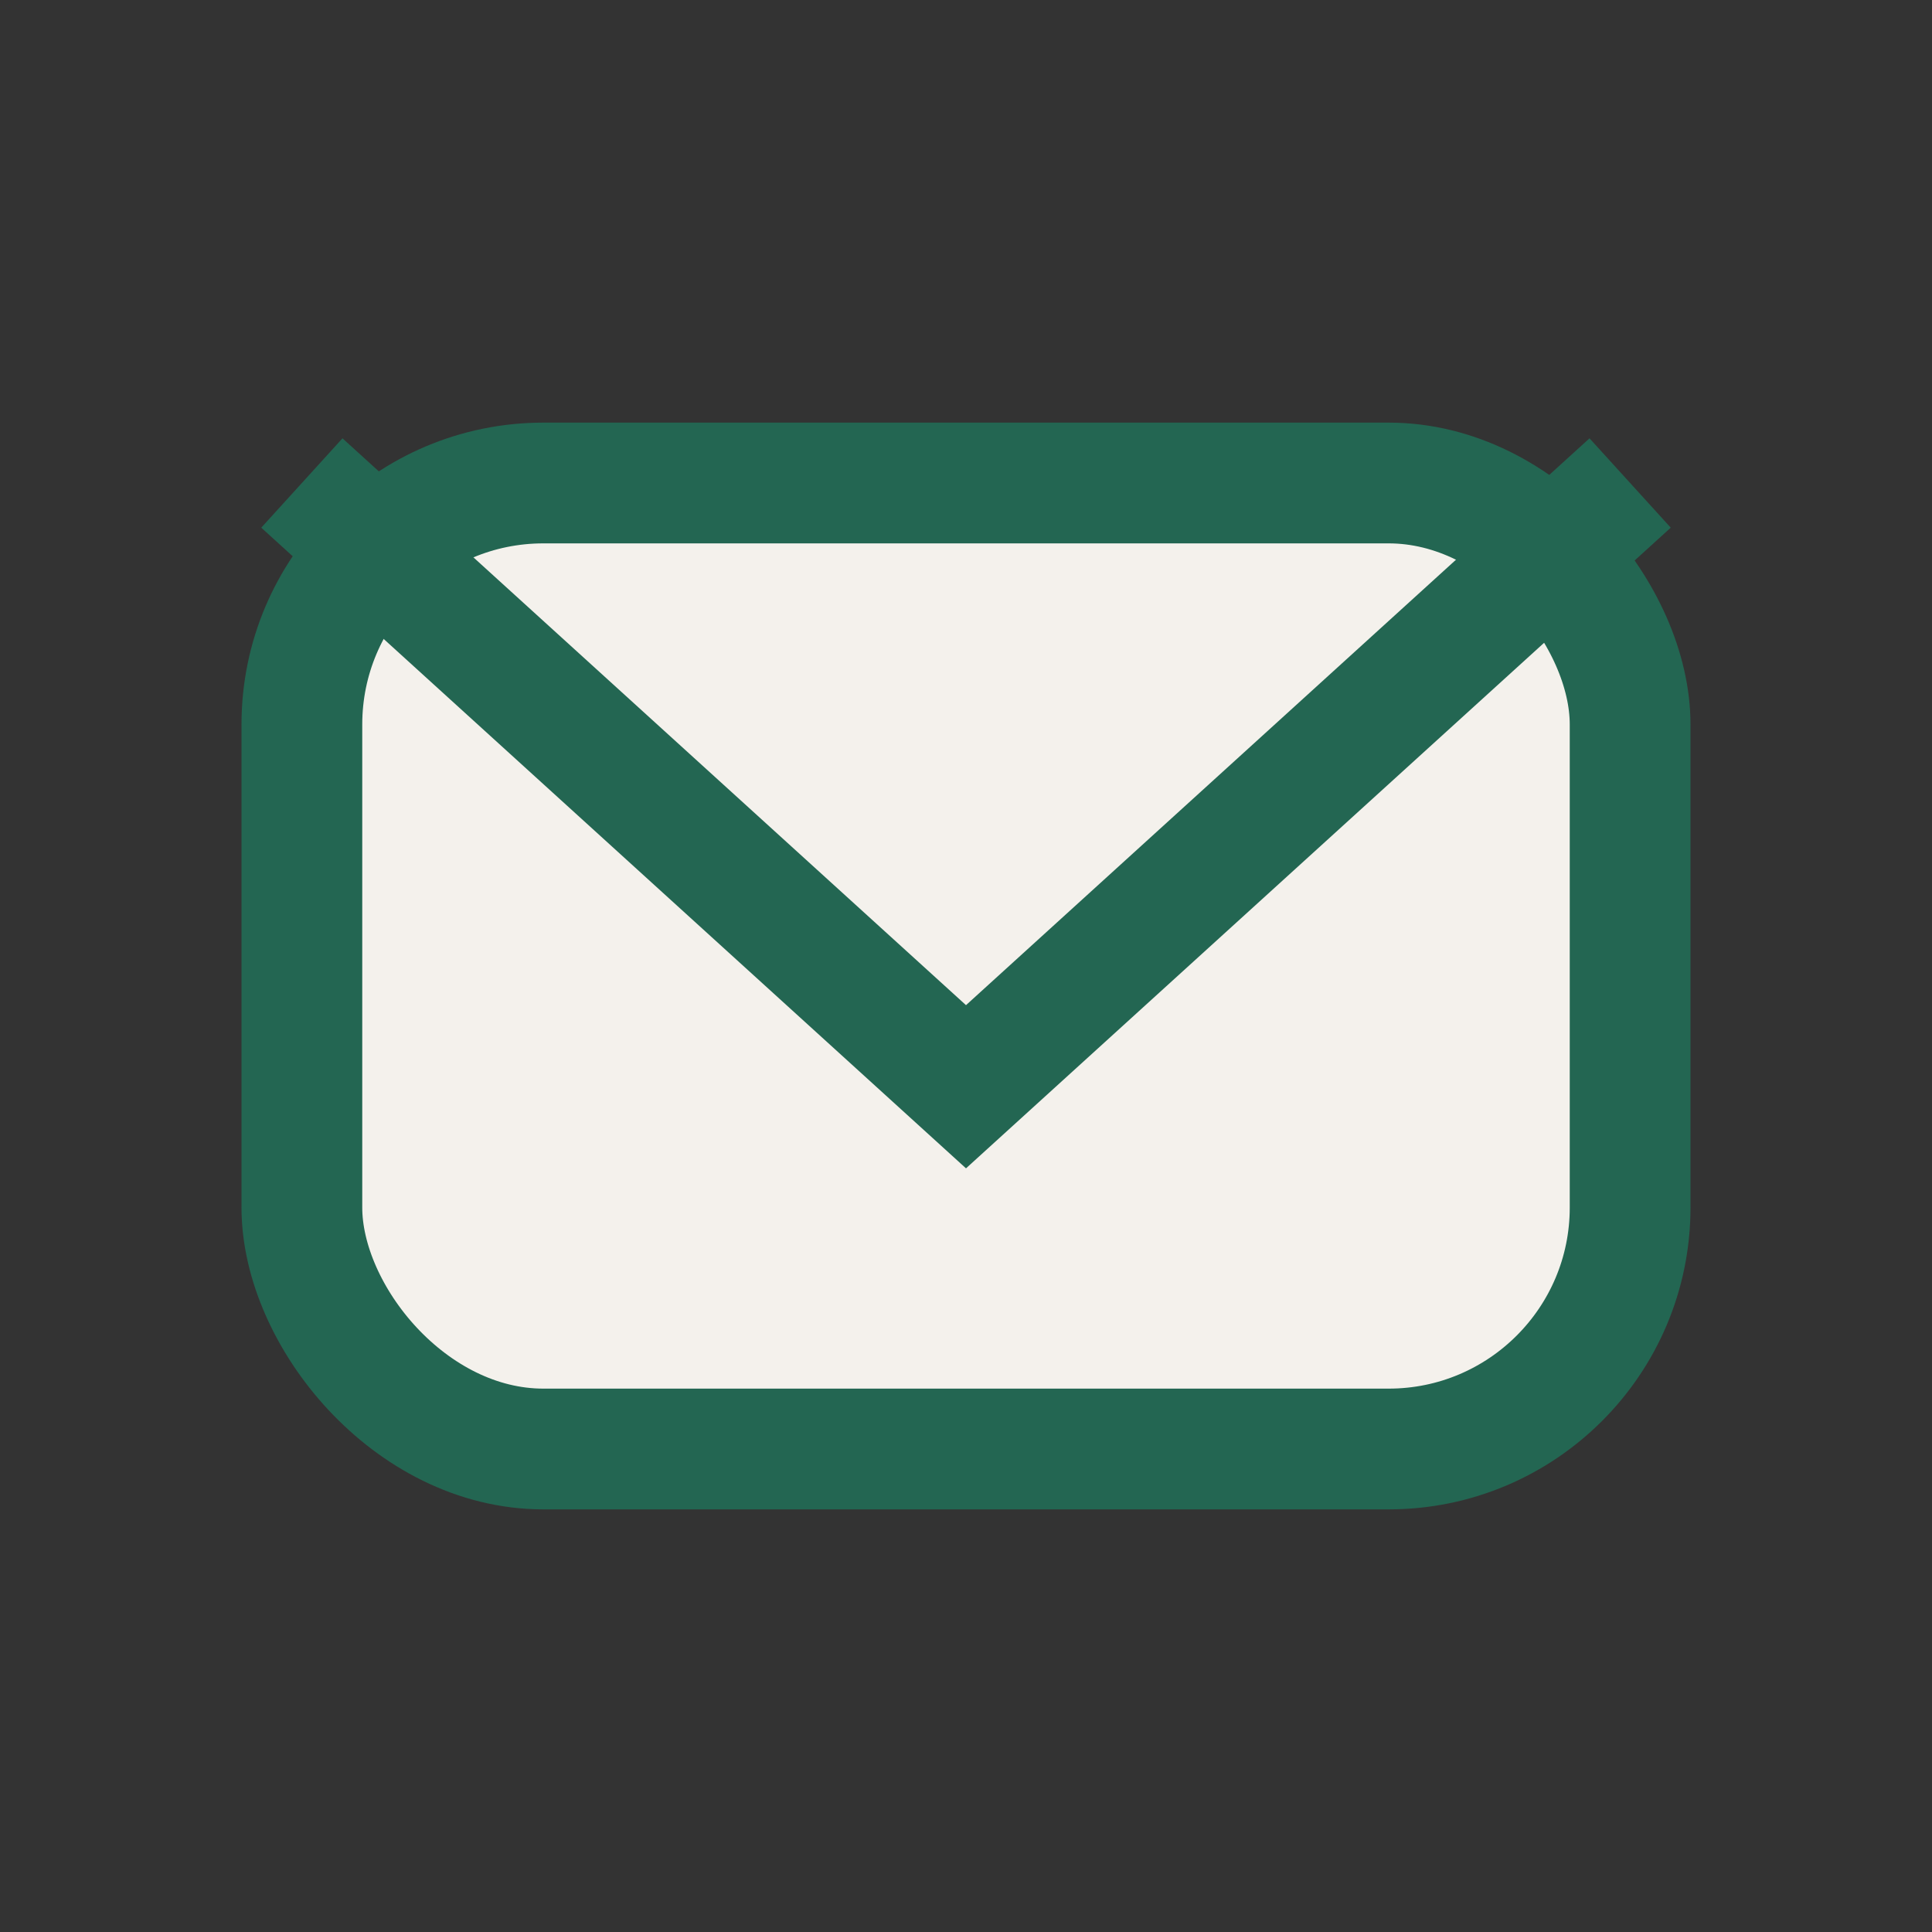 <?xml version="1.0" encoding="UTF-8"?>
<svg xmlns="http://www.w3.org/2000/svg" width="32" height="32" viewBox="0 0 32 32"><rect x="0" y="0" width="32" height="32" fill="#333333" stroke="none"/><rect x="5" y="8" width="22" height="16" rx="4" fill="#F4F1EC" stroke="#236652" stroke-width="2"/><path d="M5 8l11 10 11-10" stroke="#236652" stroke-width="2" fill="none"/></svg>